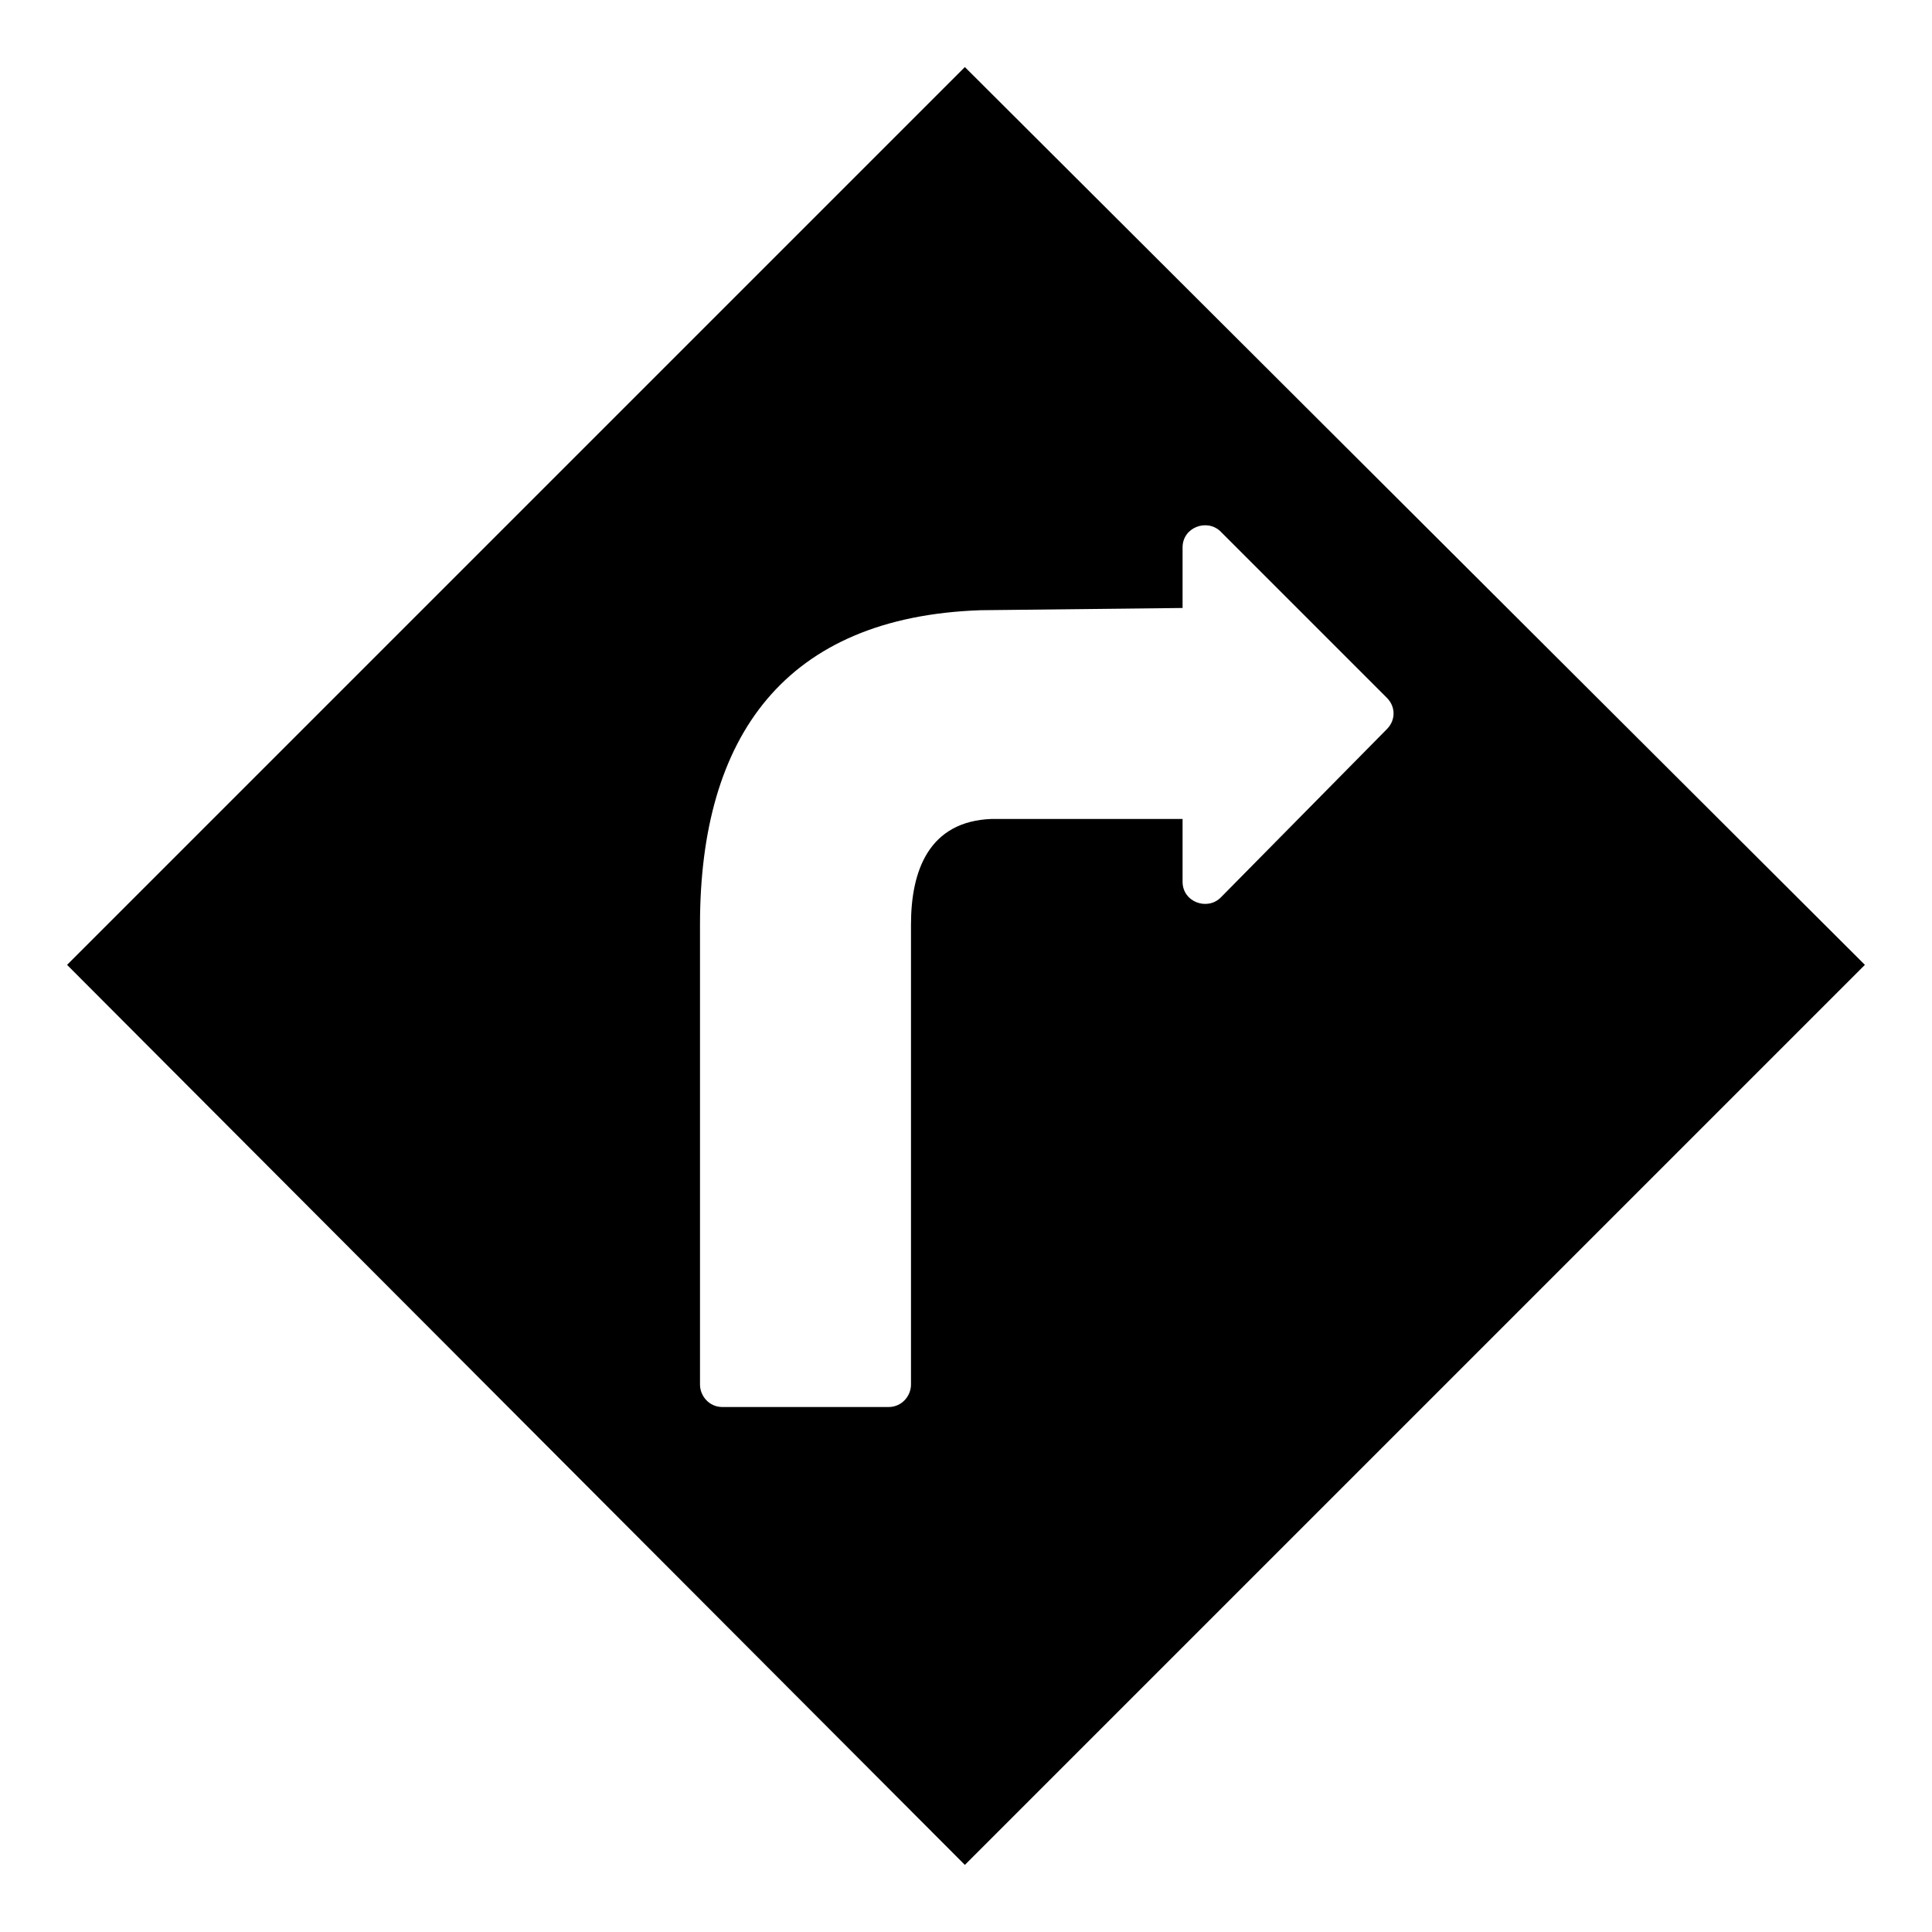 <?xml version="1.0" encoding="UTF-8"?>
<!-- Uploaded to: ICON Repo, www.svgrepo.com, Generator: ICON Repo Mixer Tools -->
<svg fill="#000000" width="800px" height="800px" version="1.1" viewBox="144 144 512 512" xmlns="http://www.w3.org/2000/svg">
 <path d="m399.7 161.77 238.52 237.93-238.52 238.52-237.93-238.52zm57.695 143.35v-16.059c0-5.352 6.543-7.734 10.113-4.164l44.016 44.016c2.379 2.379 2.379 5.949 0 8.328l-44.016 44.609c-3.57 3.57-10.113 1.191-10.113-4.164v-16.656h-50.559c-16.656 0.594-21.414 13.68-21.414 27.957v121.94c0 2.973-2.379 5.949-5.949 5.949h-44.016c-3.57 0-5.949-2.973-5.949-5.949v-121.94c0-49.965 22.602-81.488 74.352-83.273z" fill-rule="evenodd"/>
</svg>